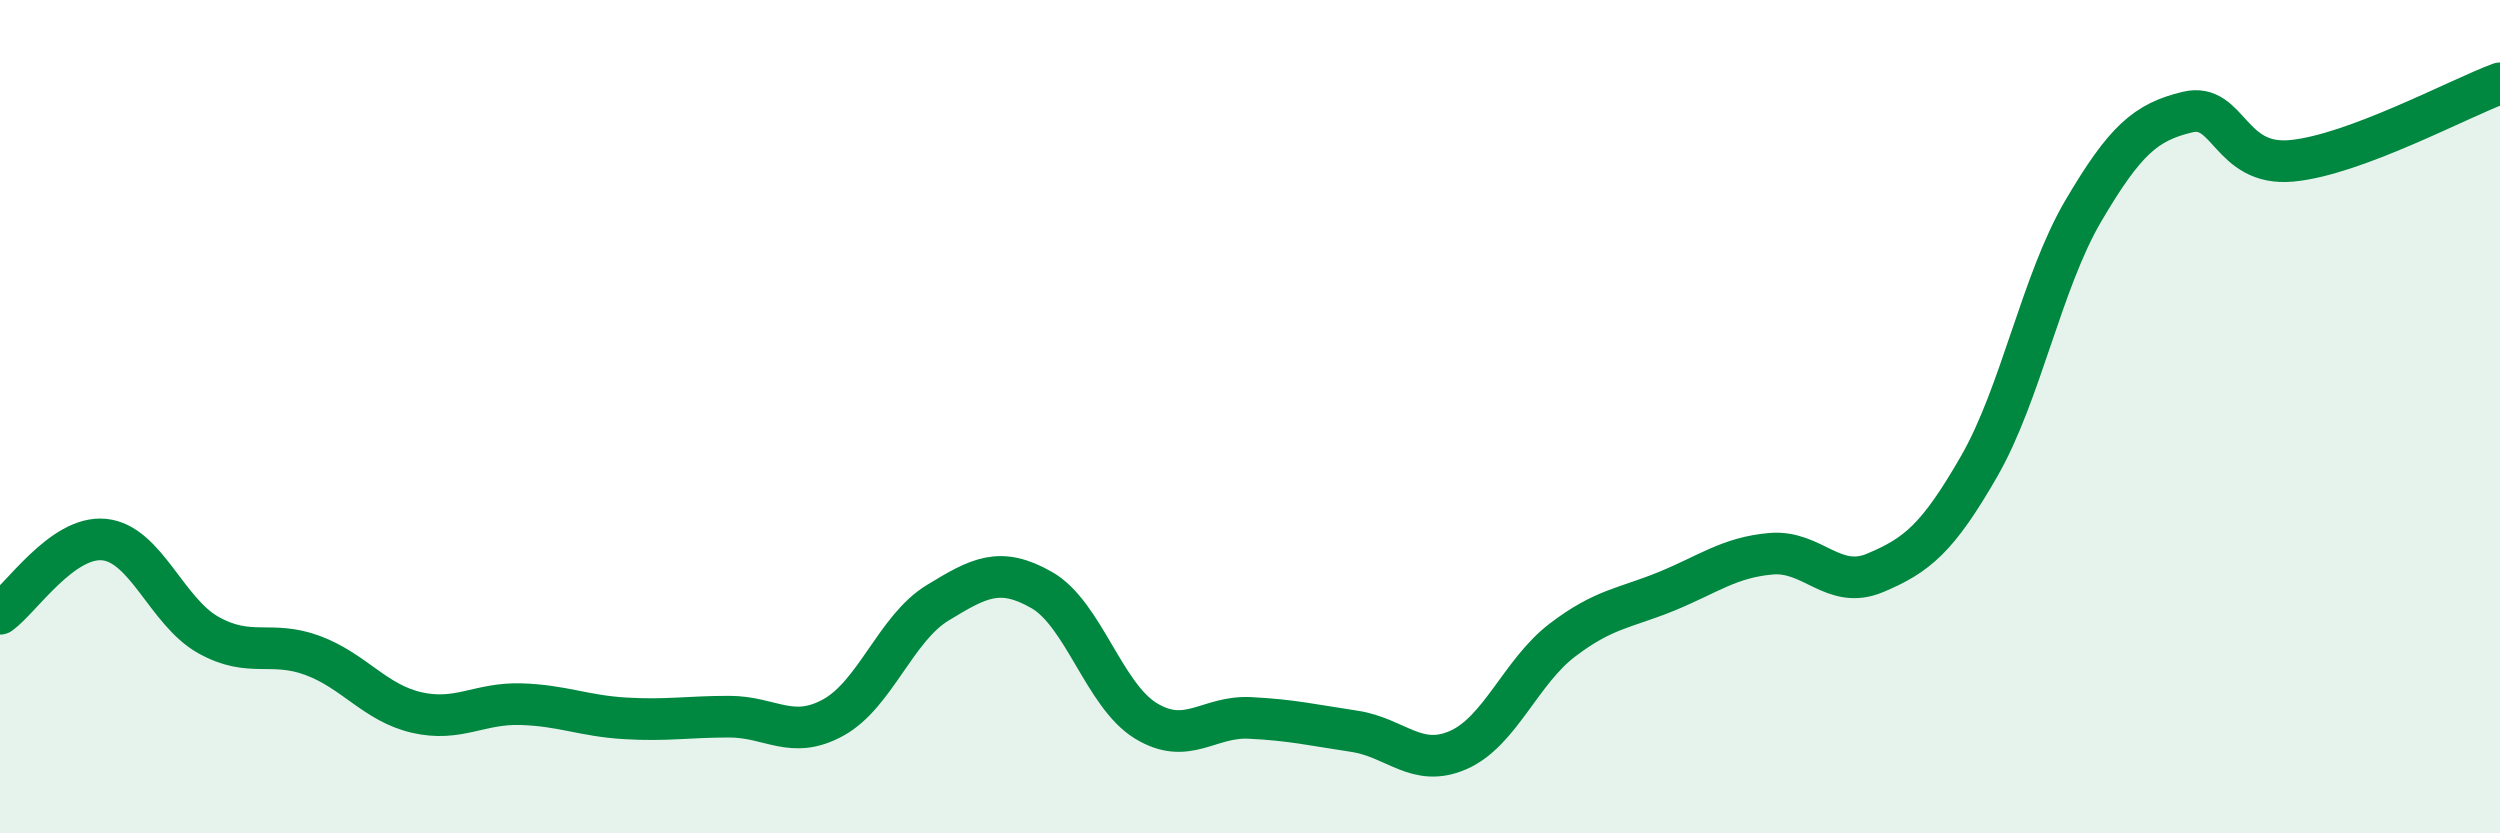 
    <svg width="60" height="20" viewBox="0 0 60 20" xmlns="http://www.w3.org/2000/svg">
      <path
        d="M 0,14.73 C 0.5,14.37 1.5,12.85 2.5,12.95 C 3.5,13.05 4,14.68 5,15.24 C 6,15.8 6.5,15.36 7.5,15.73 C 8.5,16.1 9,16.87 10,17.1 C 11,17.33 11.5,16.87 12.5,16.9 C 13.5,16.93 14,17.18 15,17.24 C 16,17.3 16.5,17.2 17.5,17.2 C 18.5,17.2 19,17.77 20,17.22 C 21,16.67 21.5,15.08 22.5,14.47 C 23.5,13.86 24,13.59 25,14.16 C 26,14.73 26.5,16.69 27.5,17.3 C 28.5,17.91 29,17.18 30,17.23 C 31,17.28 31.5,17.4 32.5,17.55 C 33.5,17.7 34,18.44 35,18 C 36,17.56 36.5,16.12 37.5,15.36 C 38.5,14.6 39,14.6 40,14.19 C 41,13.78 41.5,13.38 42.5,13.29 C 43.5,13.2 44,14.17 45,13.75 C 46,13.33 46.5,12.93 47.5,11.19 C 48.5,9.45 49,6.76 50,5.06 C 51,3.36 51.5,2.93 52.5,2.69 C 53.5,2.45 53.5,4 55,3.86 C 56.5,3.72 59,2.37 60,2L60 20L0 20Z"
        fill="#008740"
        opacity="0.1"
        stroke-linecap="round"
        stroke-linejoin="round"
      />
      <path
        d="M 0,14.73 C 0.5,14.37 1.5,12.85 2.5,12.95 C 3.5,13.05 4,14.68 5,15.24 C 6,15.8 6.5,15.36 7.5,15.73 C 8.5,16.1 9,16.87 10,17.1 C 11,17.33 11.5,16.87 12.5,16.9 C 13.5,16.93 14,17.18 15,17.24 C 16,17.3 16.5,17.2 17.5,17.2 C 18.5,17.2 19,17.77 20,17.22 C 21,16.67 21.5,15.08 22.5,14.47 C 23.5,13.86 24,13.59 25,14.16 C 26,14.73 26.5,16.69 27.5,17.3 C 28.5,17.91 29,17.18 30,17.23 C 31,17.28 31.5,17.4 32.5,17.55 C 33.5,17.7 34,18.44 35,18 C 36,17.56 36.5,16.12 37.5,15.36 C 38.5,14.6 39,14.6 40,14.19 C 41,13.78 41.5,13.38 42.5,13.29 C 43.5,13.2 44,14.17 45,13.75 C 46,13.33 46.5,12.93 47.5,11.19 C 48.5,9.45 49,6.76 50,5.06 C 51,3.36 51.5,2.93 52.5,2.69 C 53.5,2.45 53.5,4 55,3.86 C 56.5,3.72 59,2.37 60,2"
        stroke="#008740"
        stroke-width="1"
        fill="none"
        stroke-linecap="round"
        stroke-linejoin="round"
      />
    </svg>
  